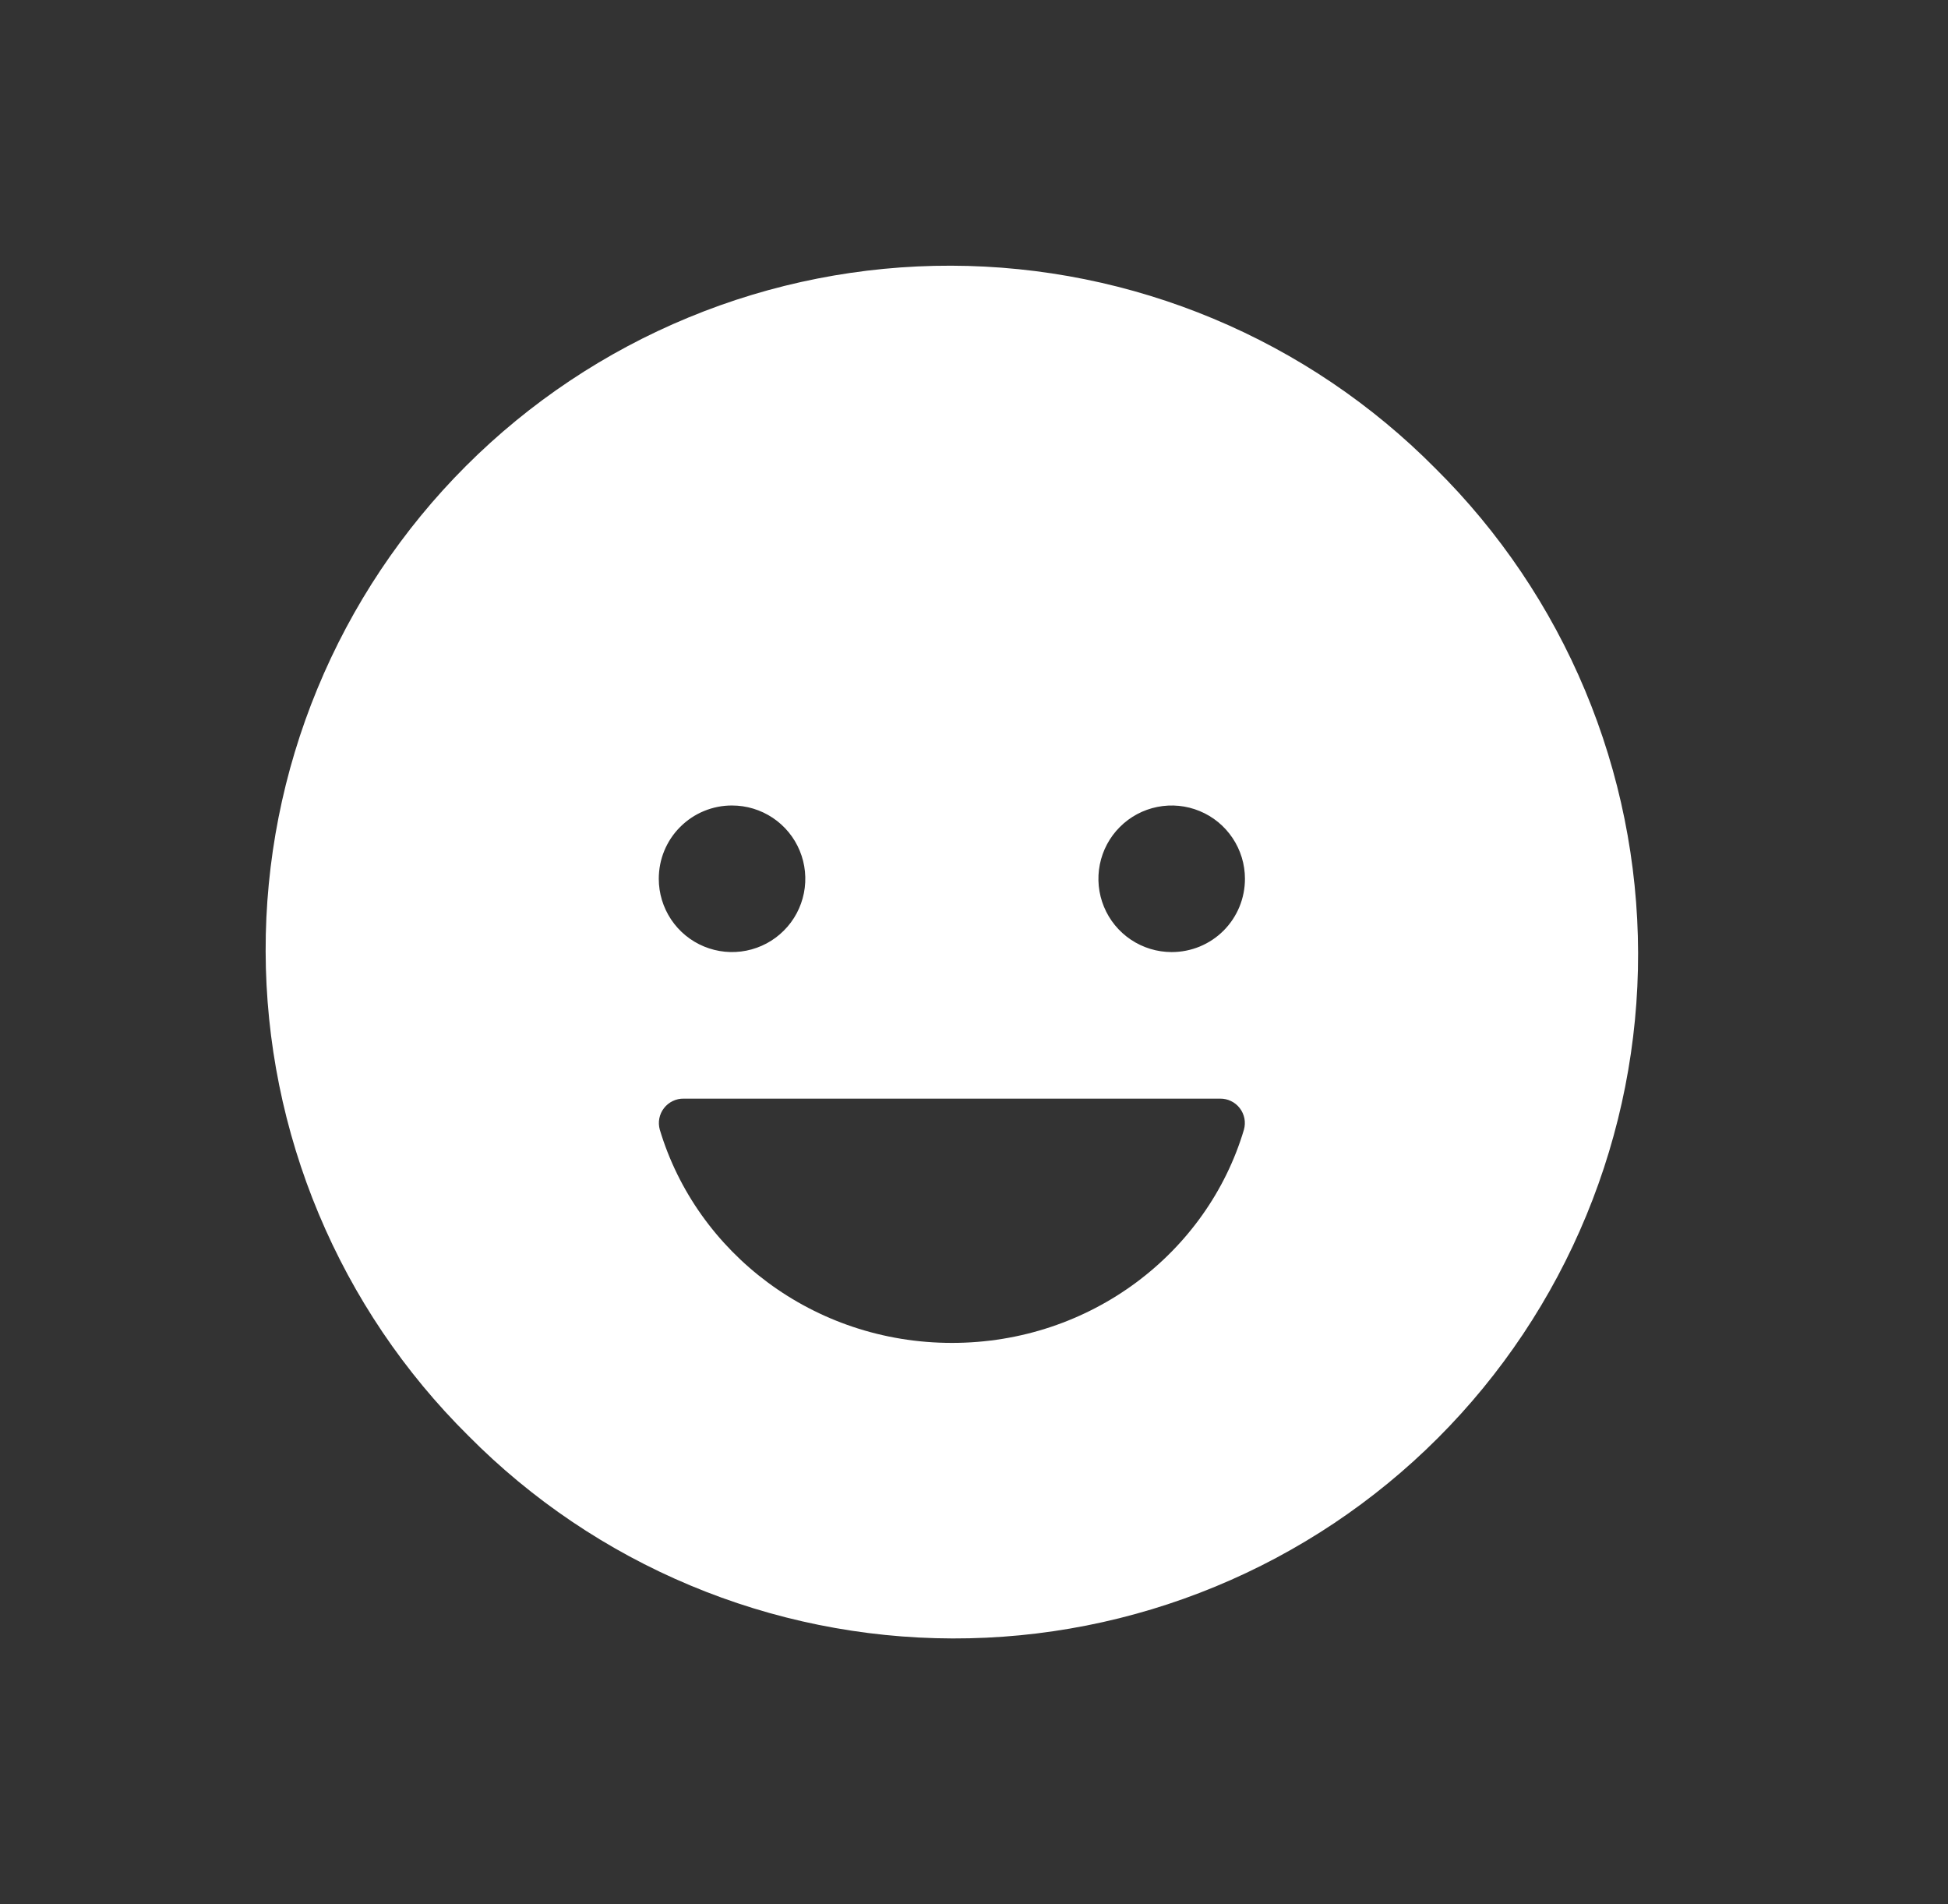 <svg width="44" height="43" viewBox="0 0 44 43" fill="none" xmlns="http://www.w3.org/2000/svg">
<rect x="0" y="0" width="44" height="43" fill="#333333" stroke="none"/>
<path d="M32.422 10.578C30.99 9.132 29.287 7.983 27.41 7.198C25.533 6.412 23.519 6.005 21.484 6C19.449 5.995 17.434 6.392 15.553 7.169C13.672 7.945 11.963 9.085 10.524 10.524C9.085 11.963 7.945 13.672 7.169 15.553C6.392 17.434 5.995 19.449 6 21.484C6.005 23.519 6.412 25.533 7.198 27.41C7.983 29.287 9.132 30.99 10.578 32.422C12.01 33.868 13.713 35.017 15.59 35.802C17.467 36.588 19.481 36.995 21.516 37C23.551 37.005 25.566 36.608 27.447 35.831C29.328 35.055 31.037 33.915 32.476 32.476C33.915 31.037 35.055 29.328 35.831 27.447C36.608 25.566 37.005 23.551 37 21.516C36.995 19.481 36.588 17.467 35.802 15.59C35.017 13.713 33.868 12.01 32.422 10.578ZM16.535 18.19C16.863 18.19 17.182 18.287 17.455 18.469C17.727 18.651 17.939 18.909 18.064 19.212C18.189 19.514 18.222 19.847 18.158 20.168C18.094 20.489 17.937 20.784 17.705 21.015C17.474 21.247 17.179 21.404 16.858 21.468C16.537 21.532 16.204 21.499 15.902 21.374C15.599 21.249 15.341 21.037 15.159 20.765C14.977 20.492 14.88 20.172 14.88 19.845C14.88 19.628 14.922 19.412 15.005 19.211C15.088 19.01 15.21 18.827 15.364 18.674C15.518 18.52 15.7 18.398 15.901 18.315C16.102 18.232 16.318 18.189 16.535 18.19ZM28.097 25.511C27.27 28.29 24.635 30.326 21.503 30.326C18.371 30.326 15.737 28.29 14.903 25.511C14.88 25.428 14.876 25.341 14.892 25.257C14.909 25.172 14.944 25.093 14.997 25.025C15.049 24.957 15.117 24.902 15.194 24.865C15.272 24.827 15.357 24.808 15.443 24.81H27.558C27.644 24.809 27.729 24.827 27.806 24.865C27.884 24.902 27.951 24.957 28.003 25.025C28.056 25.093 28.091 25.173 28.108 25.257C28.124 25.341 28.12 25.428 28.097 25.511ZM26.465 21.5C26.137 21.5 25.818 21.403 25.545 21.221C25.273 21.039 25.061 20.781 24.936 20.478C24.811 20.176 24.778 19.843 24.842 19.522C24.906 19.201 25.063 18.906 25.295 18.675C25.526 18.443 25.821 18.286 26.142 18.222C26.463 18.158 26.796 18.191 27.098 18.316C27.401 18.441 27.659 18.653 27.841 18.926C28.023 19.198 28.12 19.518 28.12 19.845C28.12 20.062 28.078 20.278 27.995 20.479C27.912 20.68 27.79 20.863 27.636 21.017C27.483 21.17 27.3 21.292 27.099 21.375C26.898 21.458 26.682 21.5 26.465 21.5Z" fill="white"/>
</svg>
